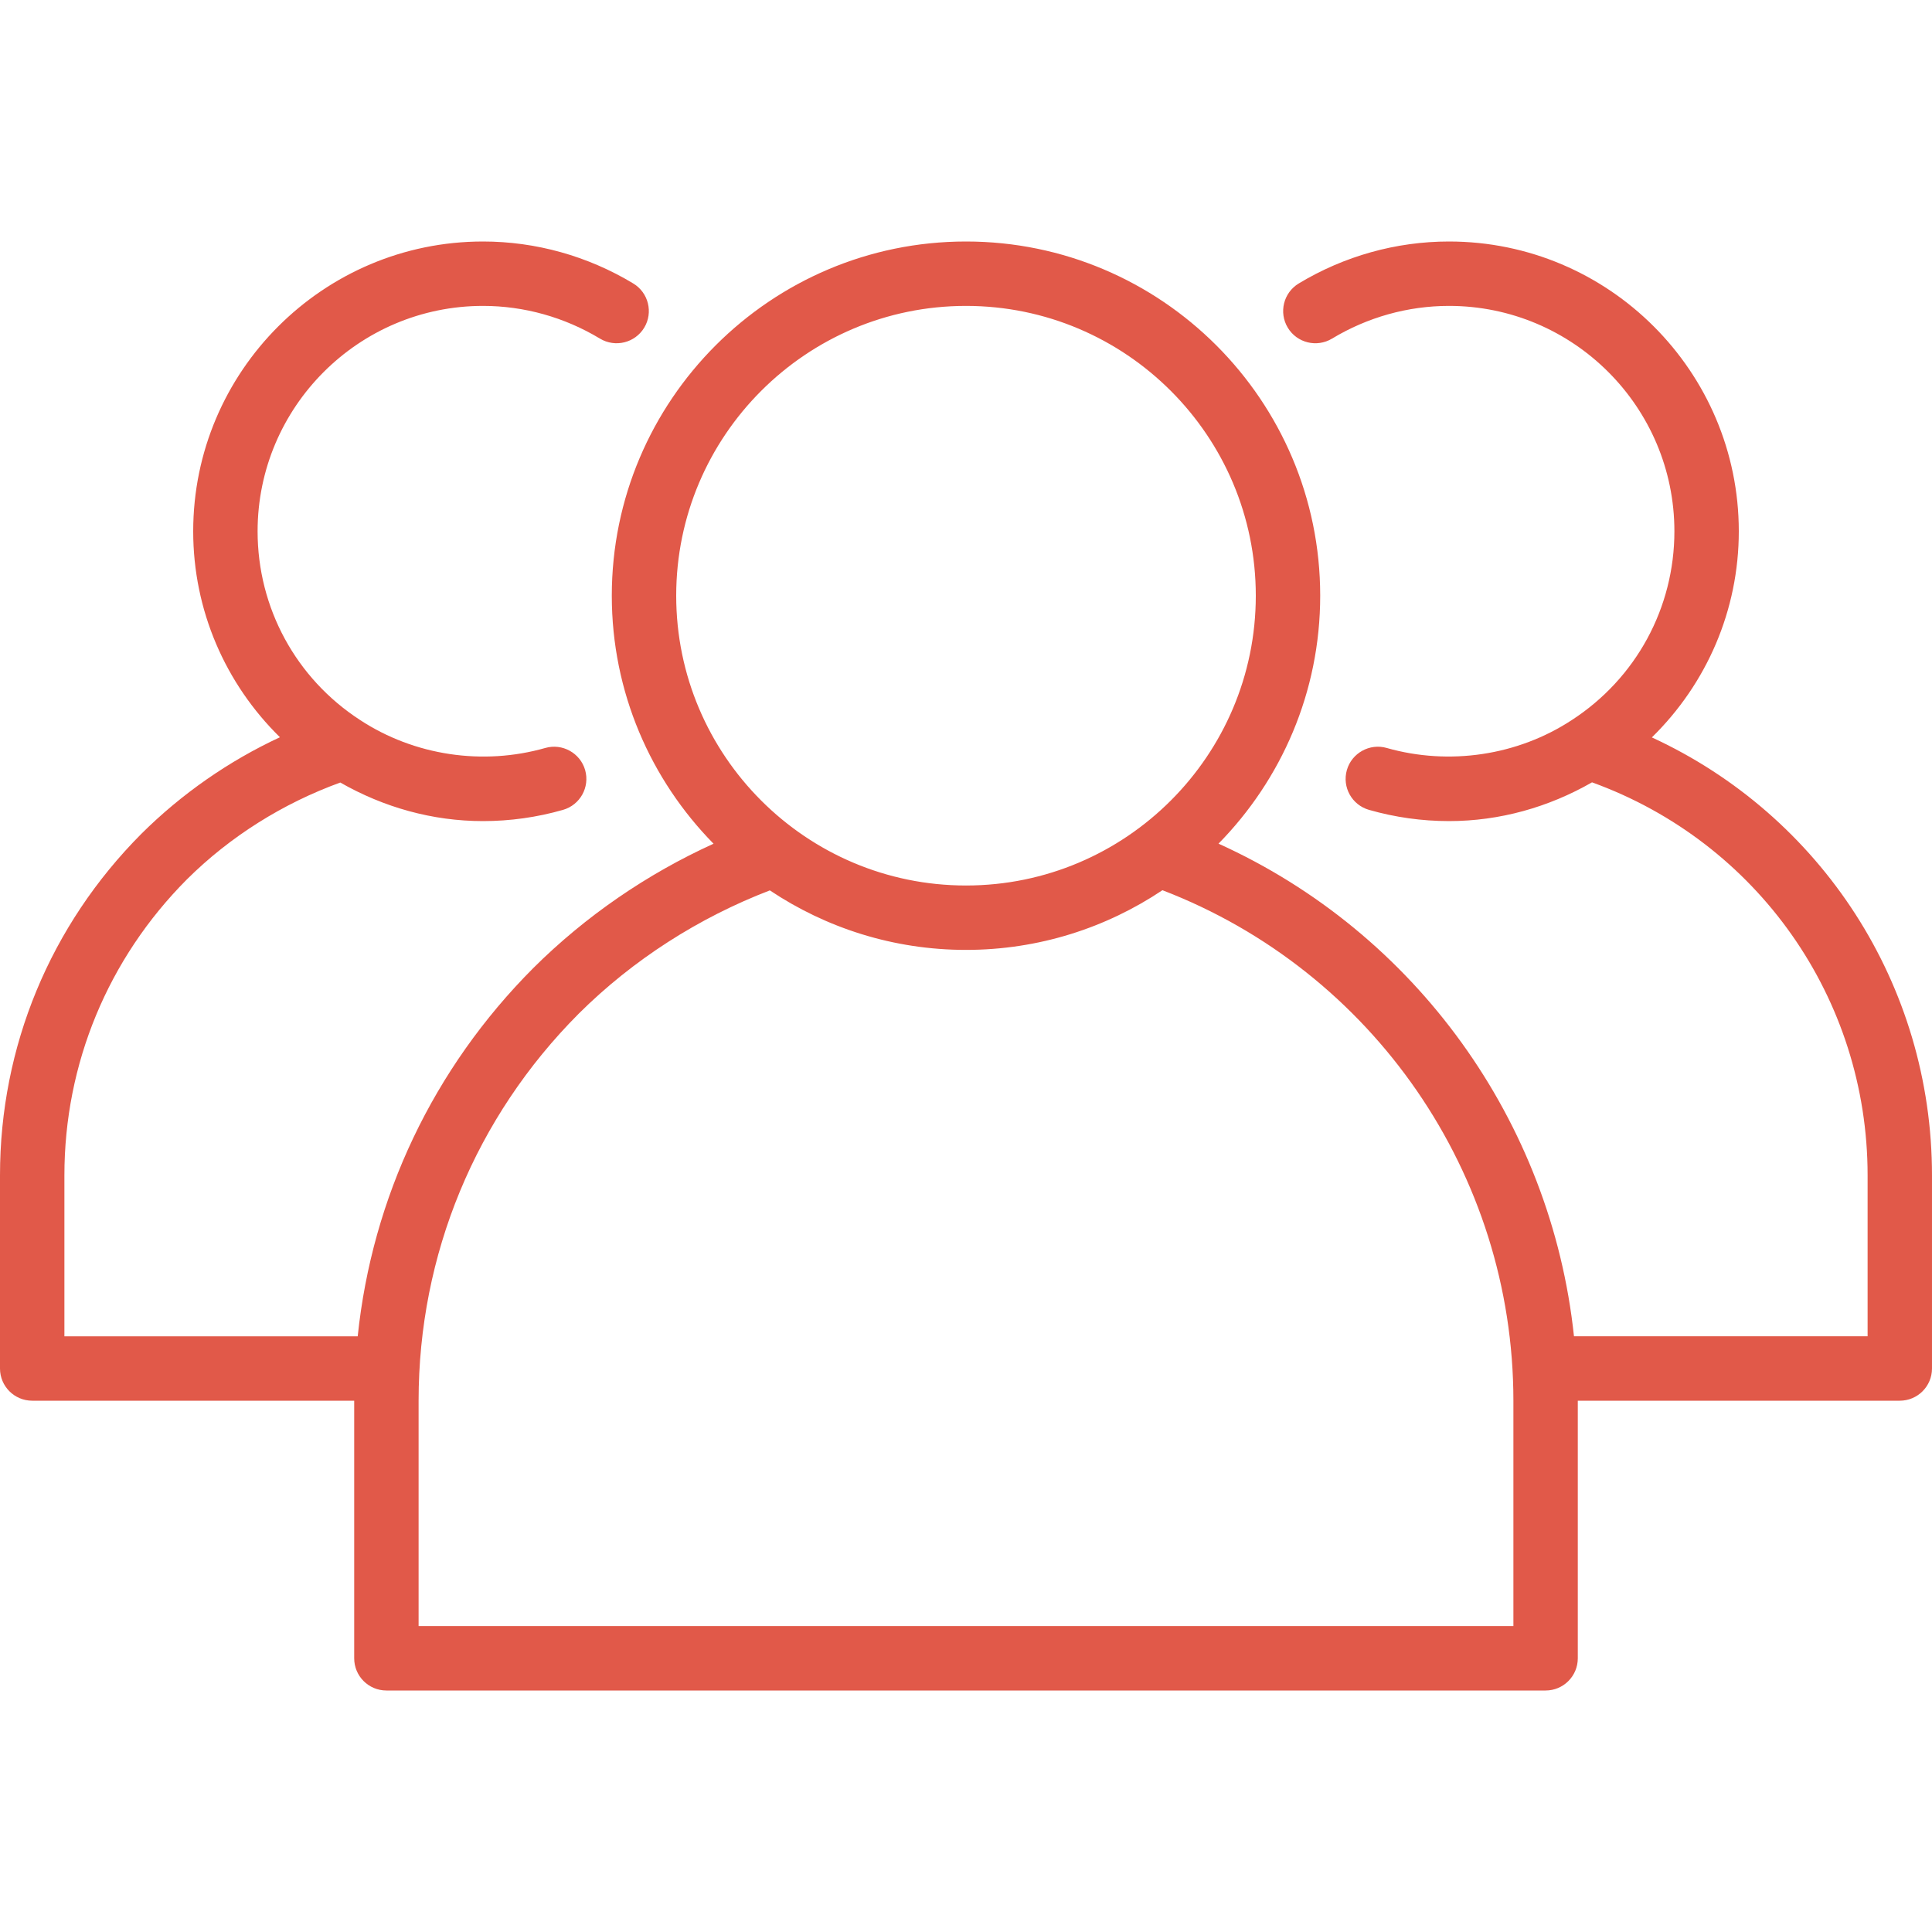 <?xml version="1.0" encoding="iso-8859-1"?>
<!-- Generator: Adobe Illustrator 19.0.0, SVG Export Plug-In . SVG Version: 6.00 Build 0)  -->
<svg xmlns="http://www.w3.org/2000/svg" xmlns:xlink="http://www.w3.org/1999/xlink" version="1.1" id="Capa_1" x="0px" y="0px" viewBox="0 0 512 512" style="enable-background:new 0 0 512 512;" xml:space="preserve" width="512px" height="512px">
<g>
	<g>
		<path d="M437.76,195.421c14.561-14.261,23.04-33.742,23.04-54.621c0-42.346-34.45-76.8-76.8-76.8    c-13.992,0-27.758,3.846-39.825,11.125c-4.033,2.438-5.333,7.679-2.9,11.717c2.433,4.038,7.683,5.325,11.717,2.9    c9.408-5.675,20.125-8.675,31.008-8.675c32.933,0,59.733,26.796,59.733,59.733c0,20.283-10.158,38.979-27.208,50.037    c-14.317,9.392-32.467,12.1-49.042,7.379c-4.483-1.292-9.25,1.325-10.55,5.858c-1.292,4.533,1.333,9.254,5.867,10.55    c6.9,1.975,14.033,2.975,21.2,2.975c13.418,0,26.388-3.66,37.903-10.27c43.806,15.873,73.03,57.232,73.03,104.137v42.667h-77.812    c-6.044-56.996-41.902-106.872-94.205-130.555c16.644-16.946,26.95-40.138,26.95-65.711C349.867,106.108,307.758,64,256,64    c-51.758,0-93.867,42.108-93.867,93.867c0,25.581,10.312,48.78,26.965,65.728c-17.602,7.997-33.927,19.185-47.773,32.952    c-26.543,26.619-42.695,60.784-46.529,97.588H17.067v-42.667c0-29.55,11.542-57.412,32.467-78.425    c11.519-11.446,25.543-20.178,40.643-25.666C101.694,213.96,114.625,217.6,128,217.6c7.167,0,14.3-1,21.2-2.975    c4.533-1.296,7.158-6.017,5.867-10.55c-1.3-4.533-6.067-7.146-10.55-5.858c-16.567,4.729-34.708,2.025-49.083-7.4    c-17.008-11.038-27.167-29.733-27.167-50.017c0-32.937,26.8-59.733,59.733-59.733c10.883,0,21.6,3,31.008,8.675    c4.05,2.425,9.275,1.125,11.717-2.9c2.433-4.037,1.133-9.279-2.9-11.717C155.758,67.846,141.992,64,128,64    c-42.35,0-76.8,34.454-76.8,76.8c0,20.863,8.465,40.329,22.984,54.577c-13.533,6.291-26.032,14.976-36.717,25.59    C13.308,245.233,0,277.371,0,311.467v51.2c0,4.713,3.817,8.533,8.533,8.533h85.333v68.267c0,4.713,3.817,8.533,8.533,8.533h307.2    c4.717,0,8.533-3.821,8.533-8.533V371.2h85.333c4.717,0,8.533-3.821,8.533-8.533v-51.2    C512,261.012,482.678,216.128,437.76,195.421z M179.2,157.867c0-42.346,34.45-76.8,76.8-76.8c42.35,0,76.8,34.454,76.8,76.8    s-34.45,76.8-76.8,76.8C213.65,234.667,179.2,200.212,179.2,157.867z M401.067,430.933H110.933V371.2    c0-38.692,15.083-75.129,42.45-102.579c14.417-14.34,31.895-25.463,50.634-32.659c14.895,9.947,32.767,15.771,51.983,15.771    c19.248,0,37.151-5.841,52.06-15.818c55.778,21.431,93.007,75.205,93.007,135.285V430.933z" fill="#e15949"/>
	</g>
</g>
<g>
</g>
<g>
</g>
<g>
</g>
<g>
</g>
<g>
</g>
<g>
</g>
<g>
</g>
<g>
</g>
<g>
</g>
<g>
</g>
<g>
</g>
<g>
</g>
<g>
</g>
<g>
</g>
<g>
</g>
</svg>
